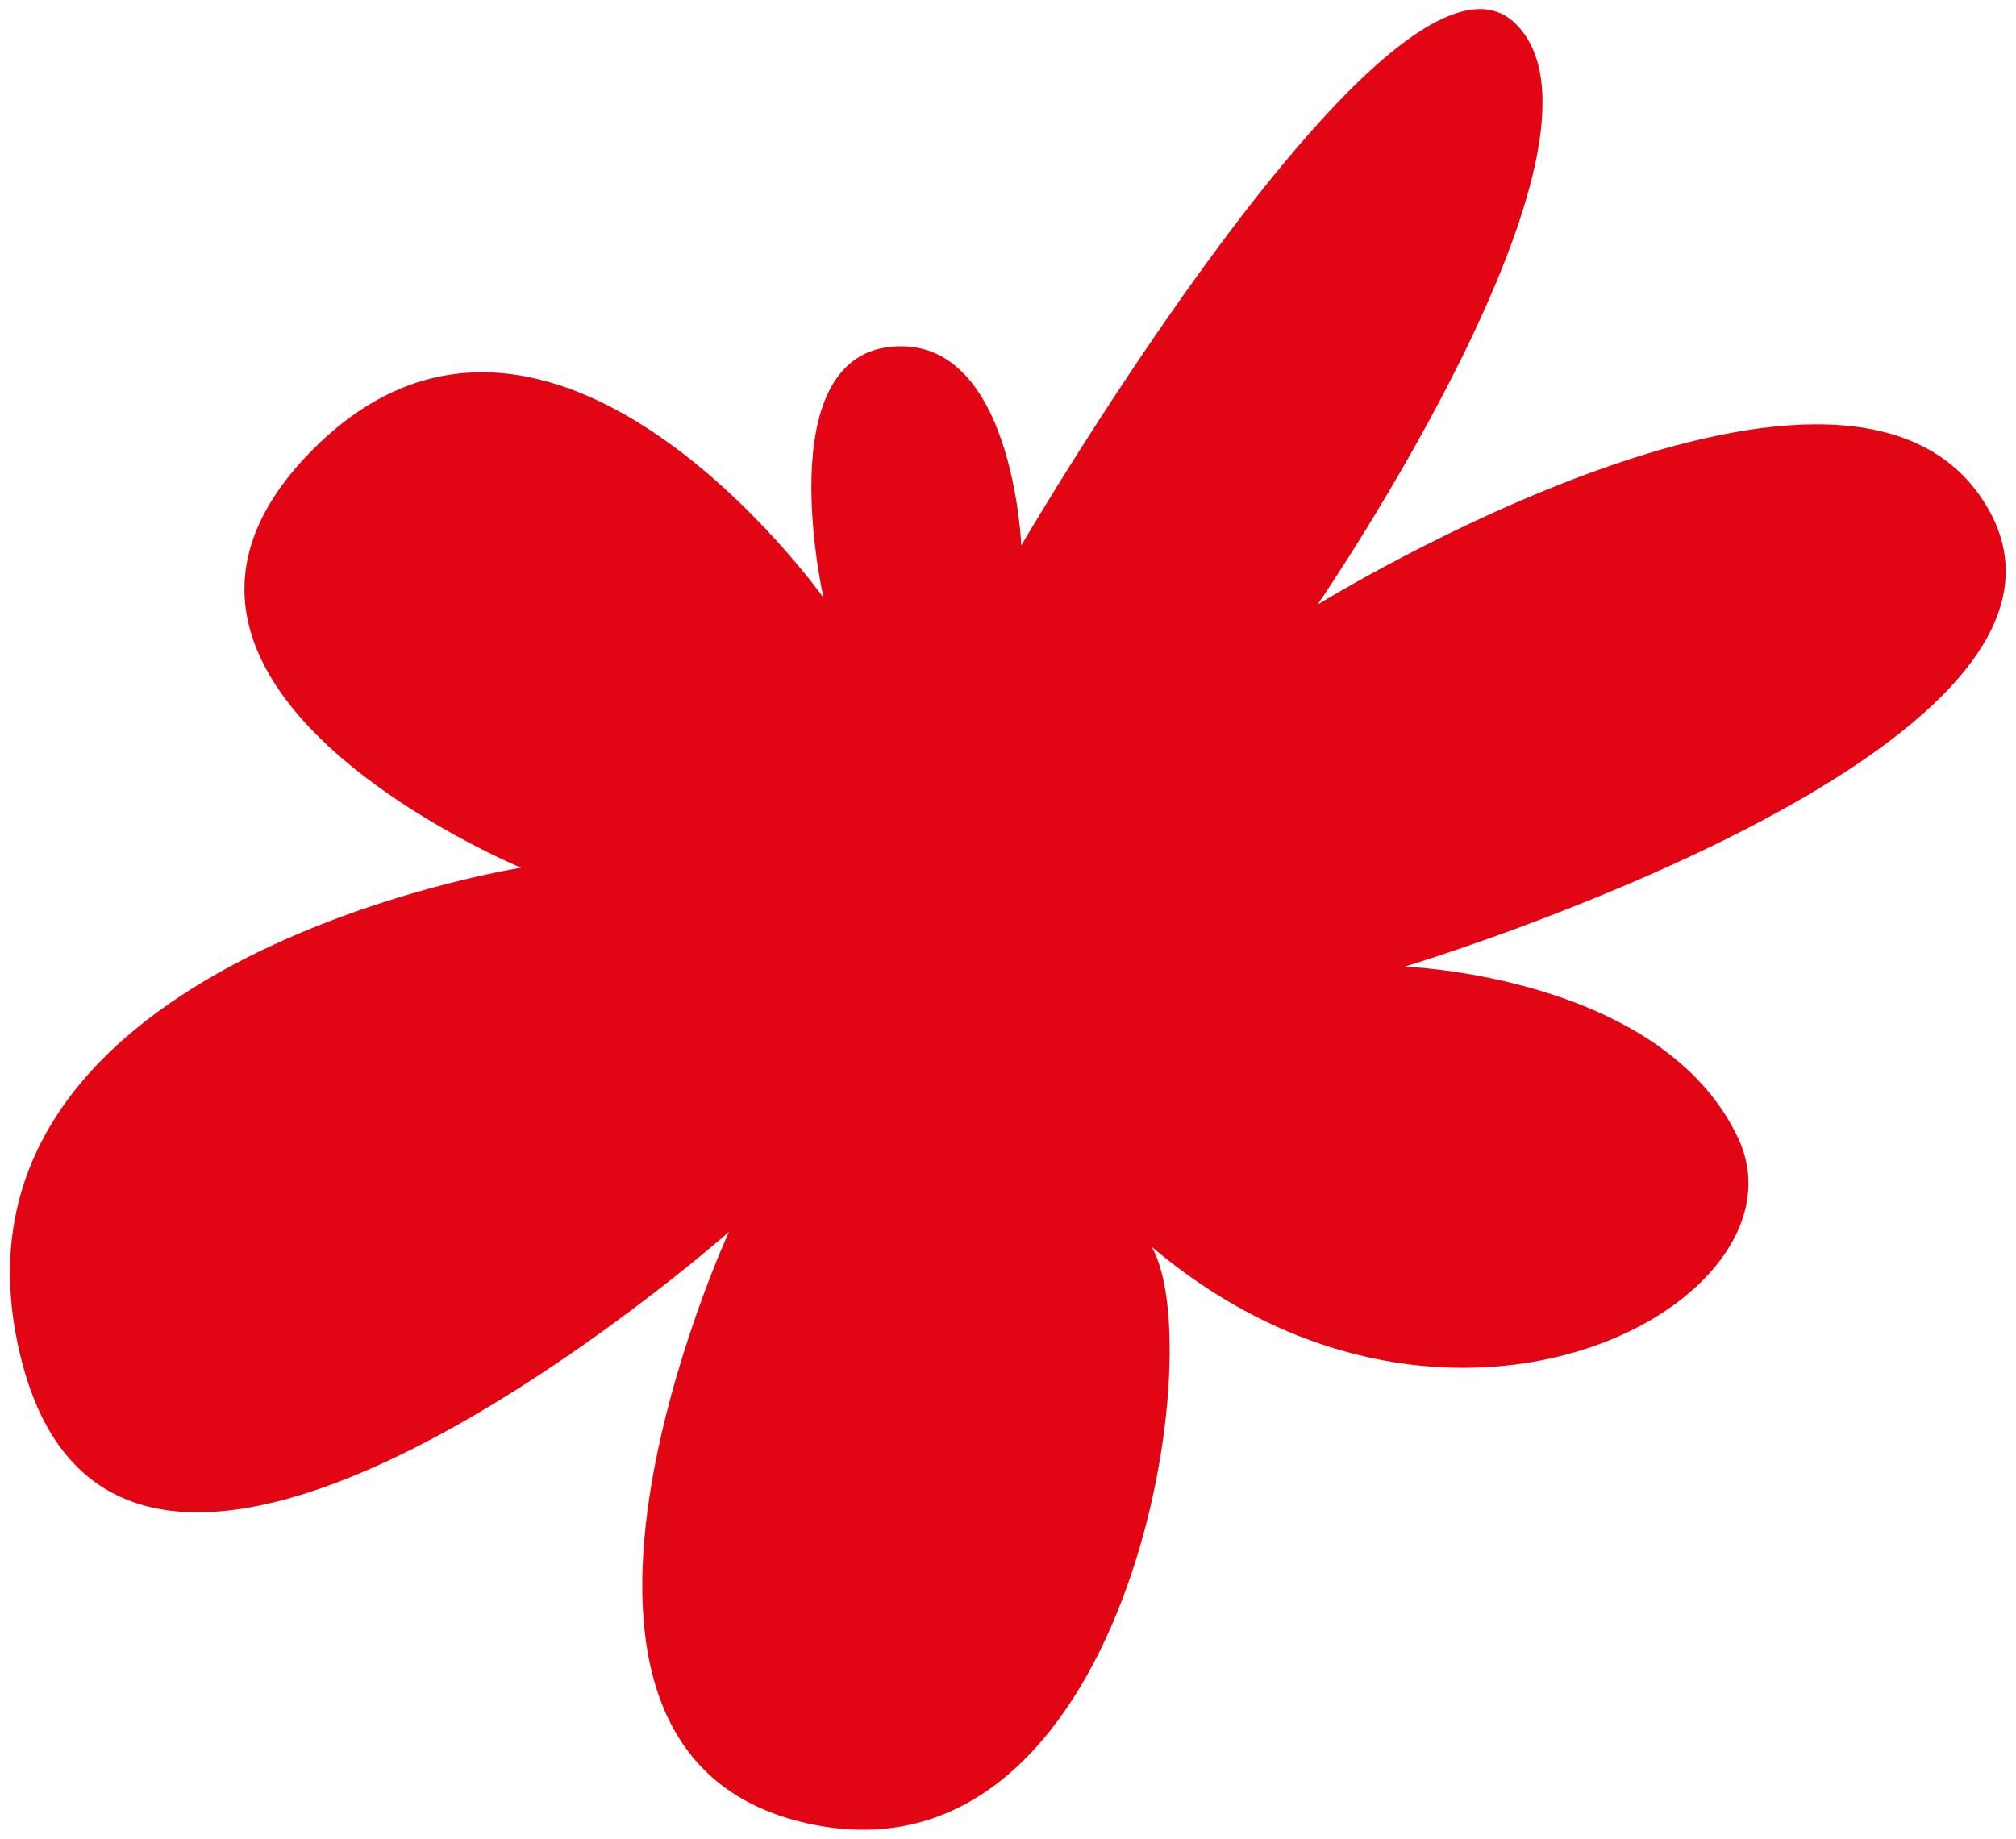 <?xml version="1.0" encoding="utf-8"?>
<!-- Generator: Adobe Illustrator 26.5.0, SVG Export Plug-In . SVG Version: 6.00 Build 0)  -->
<svg version="1.1" id="Layer_1" xmlns="http://www.w3.org/2000/svg" xmlns:xlink="http://www.w3.org/1999/xlink" x="0px" y="0px"
	 viewBox="0 0 462.7 422.2" style="enable-background:new 0 0 462.7 422.2;" xml:space="preserve">
<style type="text/css">
	.st0{fill:#E20615;}
</style>
<path class="st0" d="M264.3,286.2c69.2,58.5,152.2,12.2,134.6-25c-17.6-37.2-76.5-39.3-76.5-39.3S487,172.3,456.6,117.3
	c-30.4-55-154.2,21.5-154.2,21.5S375.4,32.4,347.8,5.4c-27.6-27-113.4,119.8-113.4,119.8s-1.9-48.4-29.9-45.6
	c-28,2.8-15.5,57.6-15.5,57.6s-62.8-88.3-117-34.2c-54.2,54.1,47.6,96.2,47.6,96.2S-19,221,5.1,312.9
	c24.2,91.9,162.2-30.1,162.2-30.1s-55.1,119.7,18.1,135.8C258.6,434.8,278.2,309.8,264.3,286.2"/>
</svg>
